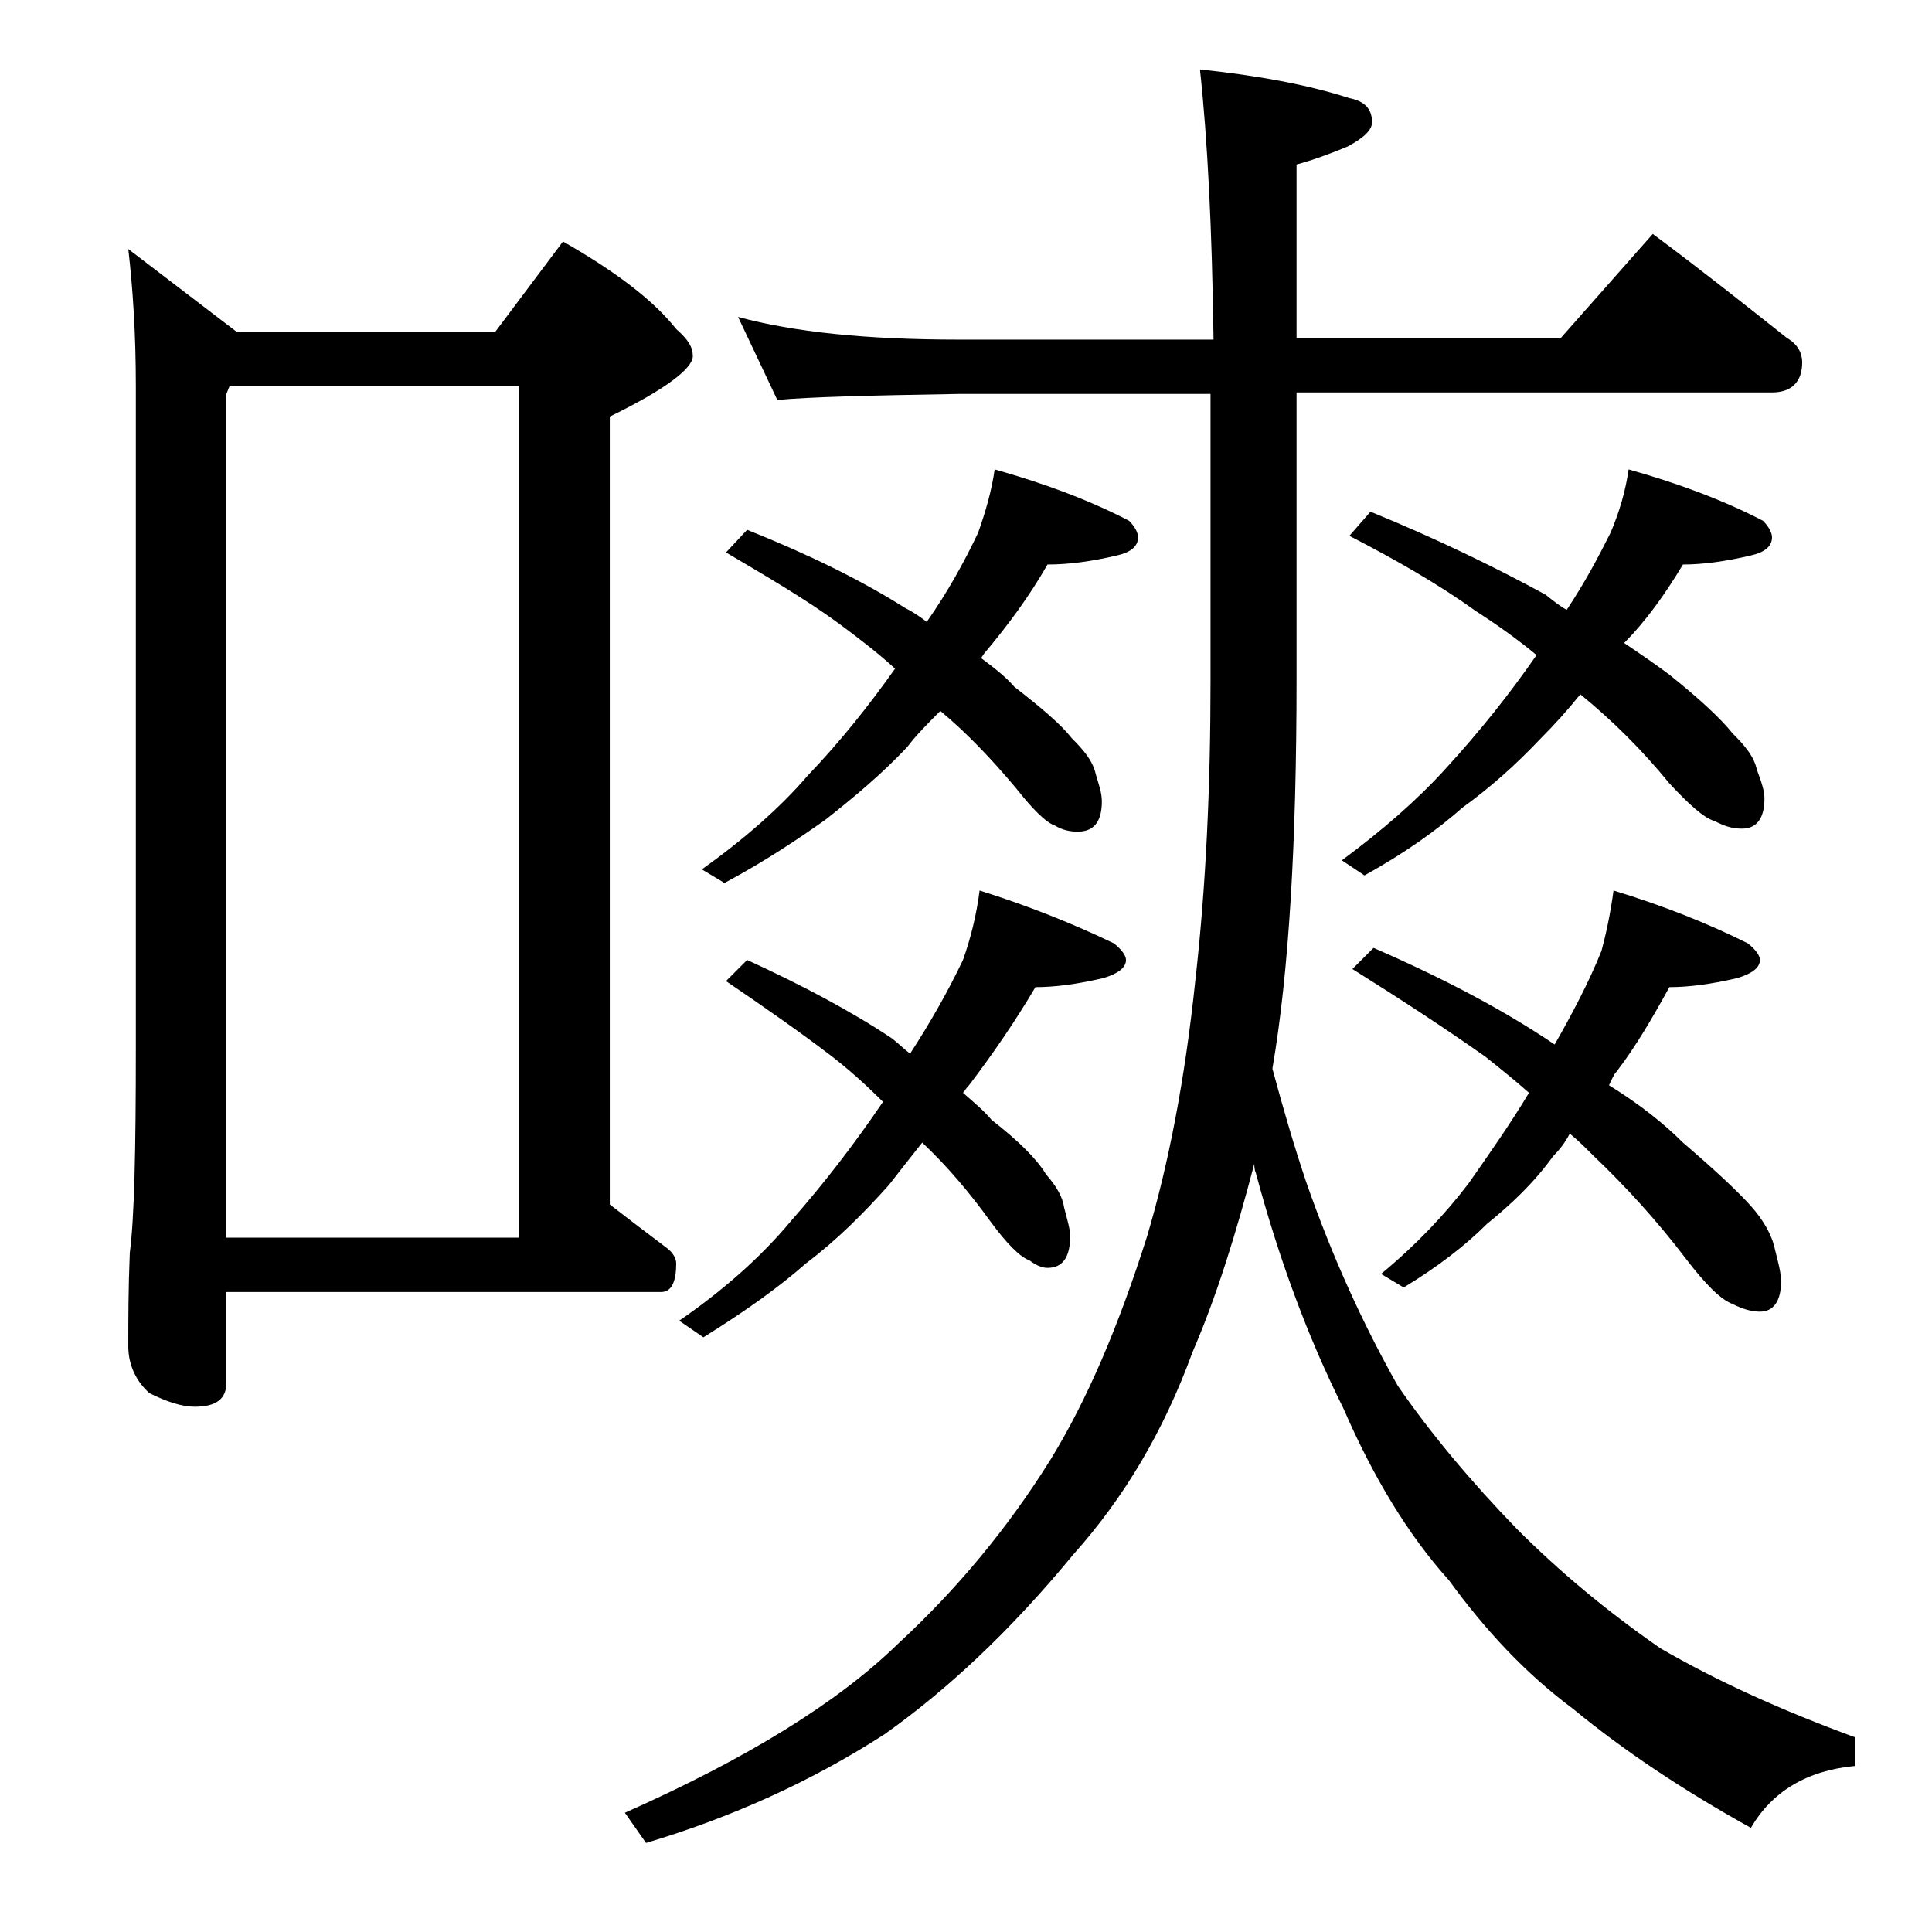 <?xml version="1.0" encoding="utf-8"?>
<!-- Generator: Adobe Illustrator 18.0.0, SVG Export Plug-In . SVG Version: 6.00 Build 0)  -->
<!DOCTYPE svg PUBLIC "-//W3C//DTD SVG 1.1//EN" "http://www.w3.org/Graphics/SVG/1.1/DTD/svg11.dtd">
<svg version="1.1" id="Layer_1" xmlns="http://www.w3.org/2000/svg" xmlns:xlink="http://www.w3.org/1999/xlink" x="0px" y="0px"
	 viewBox="0 0 128 128" enable-background="new 0 0 128 128" xml:space="preserve">
<path d="M8.5,16.5l7.2,5.5h17.1l4.5-6c3.5,2,6,3.9,7.5,5.8c0.8,0.7,1.1,1.2,1.1,1.8c0,0.8-1.8,2.2-5.5,4v52.2c1.3,1,2.6,2,3.8,2.9
	c0.4,0.3,0.6,0.7,0.6,1c0,1.2-0.3,1.9-1,1.9H15v6c0,1.1-0.7,1.6-2.1,1.6c-0.8,0-1.8-0.3-3-0.9c-0.9-0.8-1.4-1.9-1.4-3.1
	c0-1.7,0-3.8,0.1-6.2C8.9,80.7,9,76.2,9,69.5V25.6C9,22.1,8.8,19.1,8.5,16.5z M15,82h19.4V25.6H15.2L15,26.1V82z M48.9,21
	c3.7,1,8.5,1.5,14.6,1.5h16.9C80.3,15.1,80,9.2,79.5,4.6c3.8,0.4,7.1,1,9.9,1.9c1,0.2,1.5,0.7,1.5,1.6c0,0.5-0.5,1-1.6,1.6
	c-1.2,0.5-2.3,0.9-3.4,1.2v11.5h17.5l6.1-6.9c3.1,2.3,6,4.6,8.9,6.9c0.7,0.4,1,1,1,1.6c0,1.3-0.7,2-2,2H85.9v19
	c0,10.8-0.5,19.4-1.6,25.8c0.7,2.6,1.4,5,2.2,7.4c1.8,5.2,3.9,9.7,6.1,13.6c2.2,3.2,4.9,6.4,7.9,9.5c2.8,2.8,5.9,5.4,9.5,7.9
	c3.8,2.2,8,4.1,12.9,5.9v1.9c-3.2,0.3-5.5,1.7-6.9,4.1c-4.5-2.5-8.4-5.1-11.8-7.9c-3.1-2.3-5.8-5.2-8.2-8.5c-2.7-3-5-6.8-7-11.4
	c-2.4-4.8-4.3-10-5.8-15.6c-0.1-0.2-0.1-0.5-0.1-0.6c-1.2,4.6-2.5,8.8-4.1,12.5c-1.9,5.2-4.5,9.6-7.9,13.4c-4.2,5.1-8.4,9-12.5,11.9
	c-4.8,3.1-10.1,5.5-15.8,7.2l-1.4-2c8.1-3.6,14.1-7.3,18.1-11.2c3.9-3.6,7.3-7.7,10.1-12.2c2.4-3.9,4.5-8.8,6.4-14.8
	c1.4-4.7,2.5-10.3,3.2-17c0.7-6.2,1-12.8,1-19.8v-19H63.5c-5.9,0.1-9.9,0.2-12,0.4L48.9,21z M64.9,59c3.2,1,6.2,2.2,8.9,3.5
	c0.5,0.4,0.8,0.8,0.8,1.1c0,0.5-0.5,0.9-1.5,1.2c-1.7,0.4-3.2,0.6-4.5,0.6c-1.3,2.2-2.8,4.4-4.4,6.5c-0.2,0.2-0.3,0.4-0.4,0.5
	c0.8,0.7,1.4,1.2,1.9,1.8c1.8,1.4,3,2.6,3.6,3.6c0.7,0.8,1.1,1.5,1.2,2.2c0.2,0.8,0.4,1.4,0.4,1.9c0,1.4-0.5,2.1-1.5,2.1
	c-0.4,0-0.8-0.2-1.2-0.5c-0.6-0.2-1.5-1.1-2.6-2.6c-1.3-1.8-2.8-3.6-4.5-5.2c-0.8,1-1.5,1.9-2.2,2.8c-1.7,1.9-3.5,3.7-5.5,5.2
	c-1.7,1.5-3.9,3.1-6.8,4.9l-1.6-1.1c2.9-2,5.4-4.2,7.4-6.6c2.2-2.5,4.2-5.1,6.1-7.9c-1.1-1.1-2.2-2.1-3.5-3.1
	c-2.1-1.6-4.4-3.2-6.9-4.9l1.4-1.4c3.7,1.7,6.9,3.4,9.6,5.2c0.5,0.4,0.9,0.8,1.2,1c1.3-2,2.5-4.1,3.5-6.2
	C64.3,62.2,64.7,60.6,64.9,59z M65.9,31.1c3.2,0.9,6.2,2,8.9,3.4c0.4,0.4,0.6,0.8,0.6,1.1c0,0.6-0.5,1-1.4,1.2
	c-1.7,0.4-3.2,0.6-4.6,0.6c-1.2,2.1-2.6,4-4.2,5.9L65,43.6c0.8,0.6,1.6,1.2,2.2,1.9c1.8,1.4,3.1,2.5,3.8,3.4
	c0.8,0.8,1.4,1.5,1.6,2.4c0.2,0.7,0.4,1.2,0.4,1.8c0,1.3-0.5,2-1.6,2c-0.5,0-1-0.1-1.5-0.4c-0.6-0.2-1.5-1.1-2.6-2.5
	c-1.6-1.9-3.2-3.6-5-5.1c-0.8,0.8-1.6,1.6-2.2,2.4c-1.7,1.8-3.5,3.3-5.4,4.8C53,55.5,50.8,57,48,58.5l-1.5-0.9c2.8-2,5.2-4.1,7-6.2
	c2.2-2.3,4.1-4.7,5.8-7.1c-1.2-1.1-2.4-2-3.6-2.9c-2.3-1.7-4.9-3.2-7.6-4.8l1.4-1.5c4,1.6,7.5,3.3,10.5,5.2c0.6,0.3,1,0.6,1.4,0.9
	c1.4-2,2.5-4,3.4-5.9C65.3,33.9,65.7,32.5,65.9,31.1z M107.9,31.1c3.2,0.9,6.2,2,8.9,3.4c0.4,0.4,0.6,0.8,0.6,1.1
	c0,0.6-0.5,1-1.4,1.2c-1.7,0.4-3.2,0.6-4.5,0.6c-1.2,2-2.5,3.8-3.9,5.2c1.2,0.8,2.2,1.5,3,2.1c2,1.6,3.4,2.9,4.2,3.9
	c0.8,0.8,1.4,1.5,1.6,2.4c0.3,0.8,0.5,1.4,0.5,1.9c0,1.3-0.5,2-1.5,2c-0.7,0-1.2-0.2-1.8-0.5c-0.7-0.2-1.7-1.1-3-2.5
	c-1.8-2.2-3.7-4.1-5.9-5.9c-0.8,1-1.7,2-2.6,2.9c-1.7,1.8-3.4,3.3-5.2,4.6c-1.7,1.5-3.8,3-6.5,4.5l-1.5-1c2.7-2,5-4,6.9-6.1
	c2.2-2.4,4.2-4.9,6-7.5c-1.2-1-2.6-2-4-2.9c-2.5-1.8-5.3-3.4-8.4-5l1.4-1.6c4.4,1.8,8.3,3.7,11.6,5.5c0.5,0.4,1,0.8,1.4,1
	c1.2-1.8,2.1-3.5,2.9-5.1C107.3,33.9,107.7,32.5,107.9,31.1z M106.9,59c3.3,1,6.3,2.2,8.9,3.5c0.5,0.4,0.8,0.8,0.8,1.1
	c0,0.5-0.5,0.9-1.5,1.2c-1.7,0.4-3.2,0.6-4.5,0.6c-1.1,2-2.2,3.9-3.5,5.6c-0.2,0.2-0.3,0.5-0.5,0.9c2.1,1.3,3.7,2.6,4.9,3.8
	c2.1,1.8,3.6,3.2,4.5,4.2c0.8,0.9,1.4,1.9,1.6,2.9c0.2,0.8,0.4,1.5,0.4,2.1c0,1.3-0.5,2-1.4,2c-0.6,0-1.2-0.2-1.8-0.5
	c-0.8-0.3-1.8-1.3-3.1-3c-1.9-2.5-4-4.8-6.1-6.8c-0.5-0.5-1-1-1.6-1.5c-0.3,0.6-0.7,1.1-1.1,1.5c-1.3,1.8-2.8,3.2-4.4,4.5
	c-1.4,1.4-3.2,2.8-5.5,4.2l-1.5-0.9c2.3-1.9,4.2-3.9,5.8-6c1.4-2,2.8-4,4-6c-0.9-0.8-1.9-1.6-2.9-2.4c-2.7-1.9-5.6-3.8-8.8-5.8
	l1.4-1.4c4.6,2,8.6,4.1,12,6.4c1.2-2.1,2.3-4.2,3.1-6.2C106.4,61.9,106.7,60.5,106.9,59z"/>
</svg>
